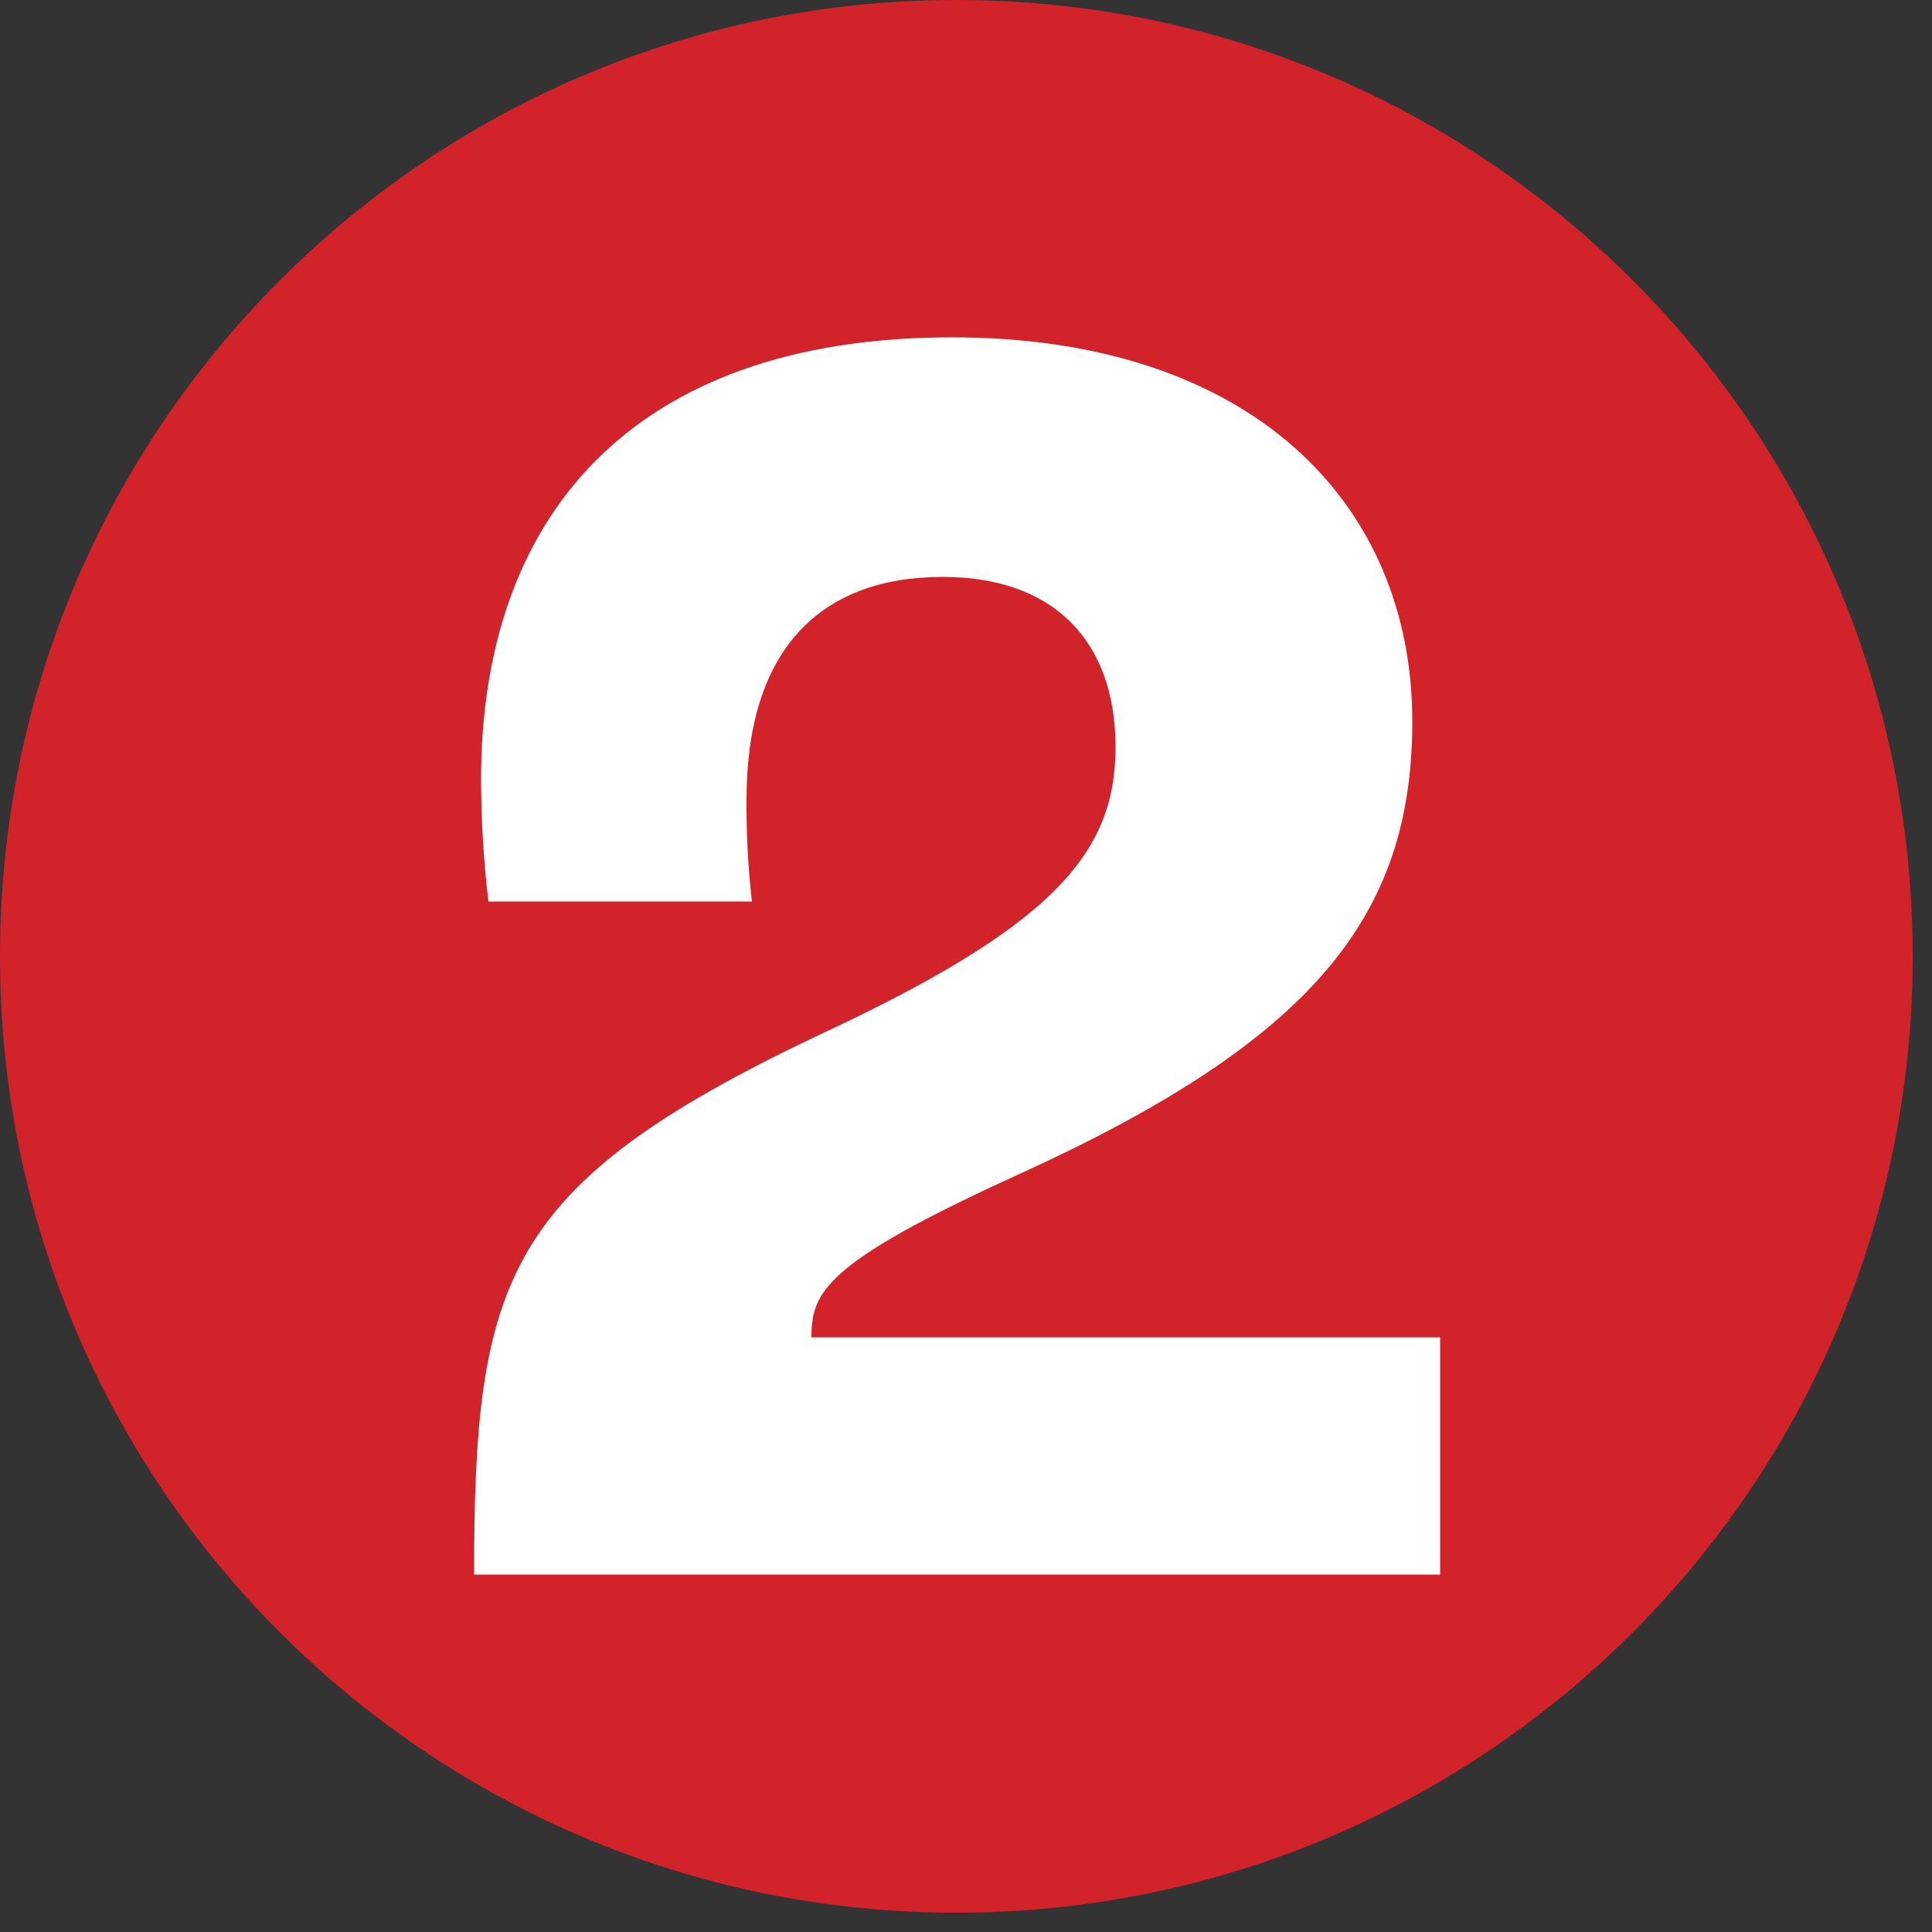 <?xml version="1.0" encoding="UTF-8"?> <svg xmlns="http://www.w3.org/2000/svg" viewBox="0 0 50 50"><rect x="0" y="0" width="50" height="50" fill="#333333" stroke="none"/><g fill="none"><path fill="#D2232A" d="M24.75,49.5 C38.419,49.5 49.5,38.419 49.5,24.75 C49.5,11.081 38.419,8.36987767e-16 24.75,0 C11.081,-8.36987767e-16 1.67397553e-15,11.081 0,24.75 C-1.67397553e-15,38.419 11.081,49.5 24.75,49.5"></path><path fill="#FFF" d="M12.27,40.75 L37.27,40.75 L37.27,34.61 L21,34.61 C21,33.45 21.33,32.69 26.28,30.43 C34,26.93 36.55,23.71 36.55,18.67 C36.55,13.01 32.37,8.73 24.64,8.73 C16.24,8.73 12.45,13.49 12.45,20.16 C12.452,21.219 12.515,22.278 12.64,23.33 L19.46,23.33 C19.36,22.454 19.313,21.572 19.32,20.69 C19.32,16.85 21.19,14.93 24.4,14.93 C27.24,14.93 28.87,16.56 28.87,19.34 C28.87,22.12 27.2,24 21.1,26.83 C13.04,30.67 12.27,33.12 12.27,40.75"></path></g></svg> 
